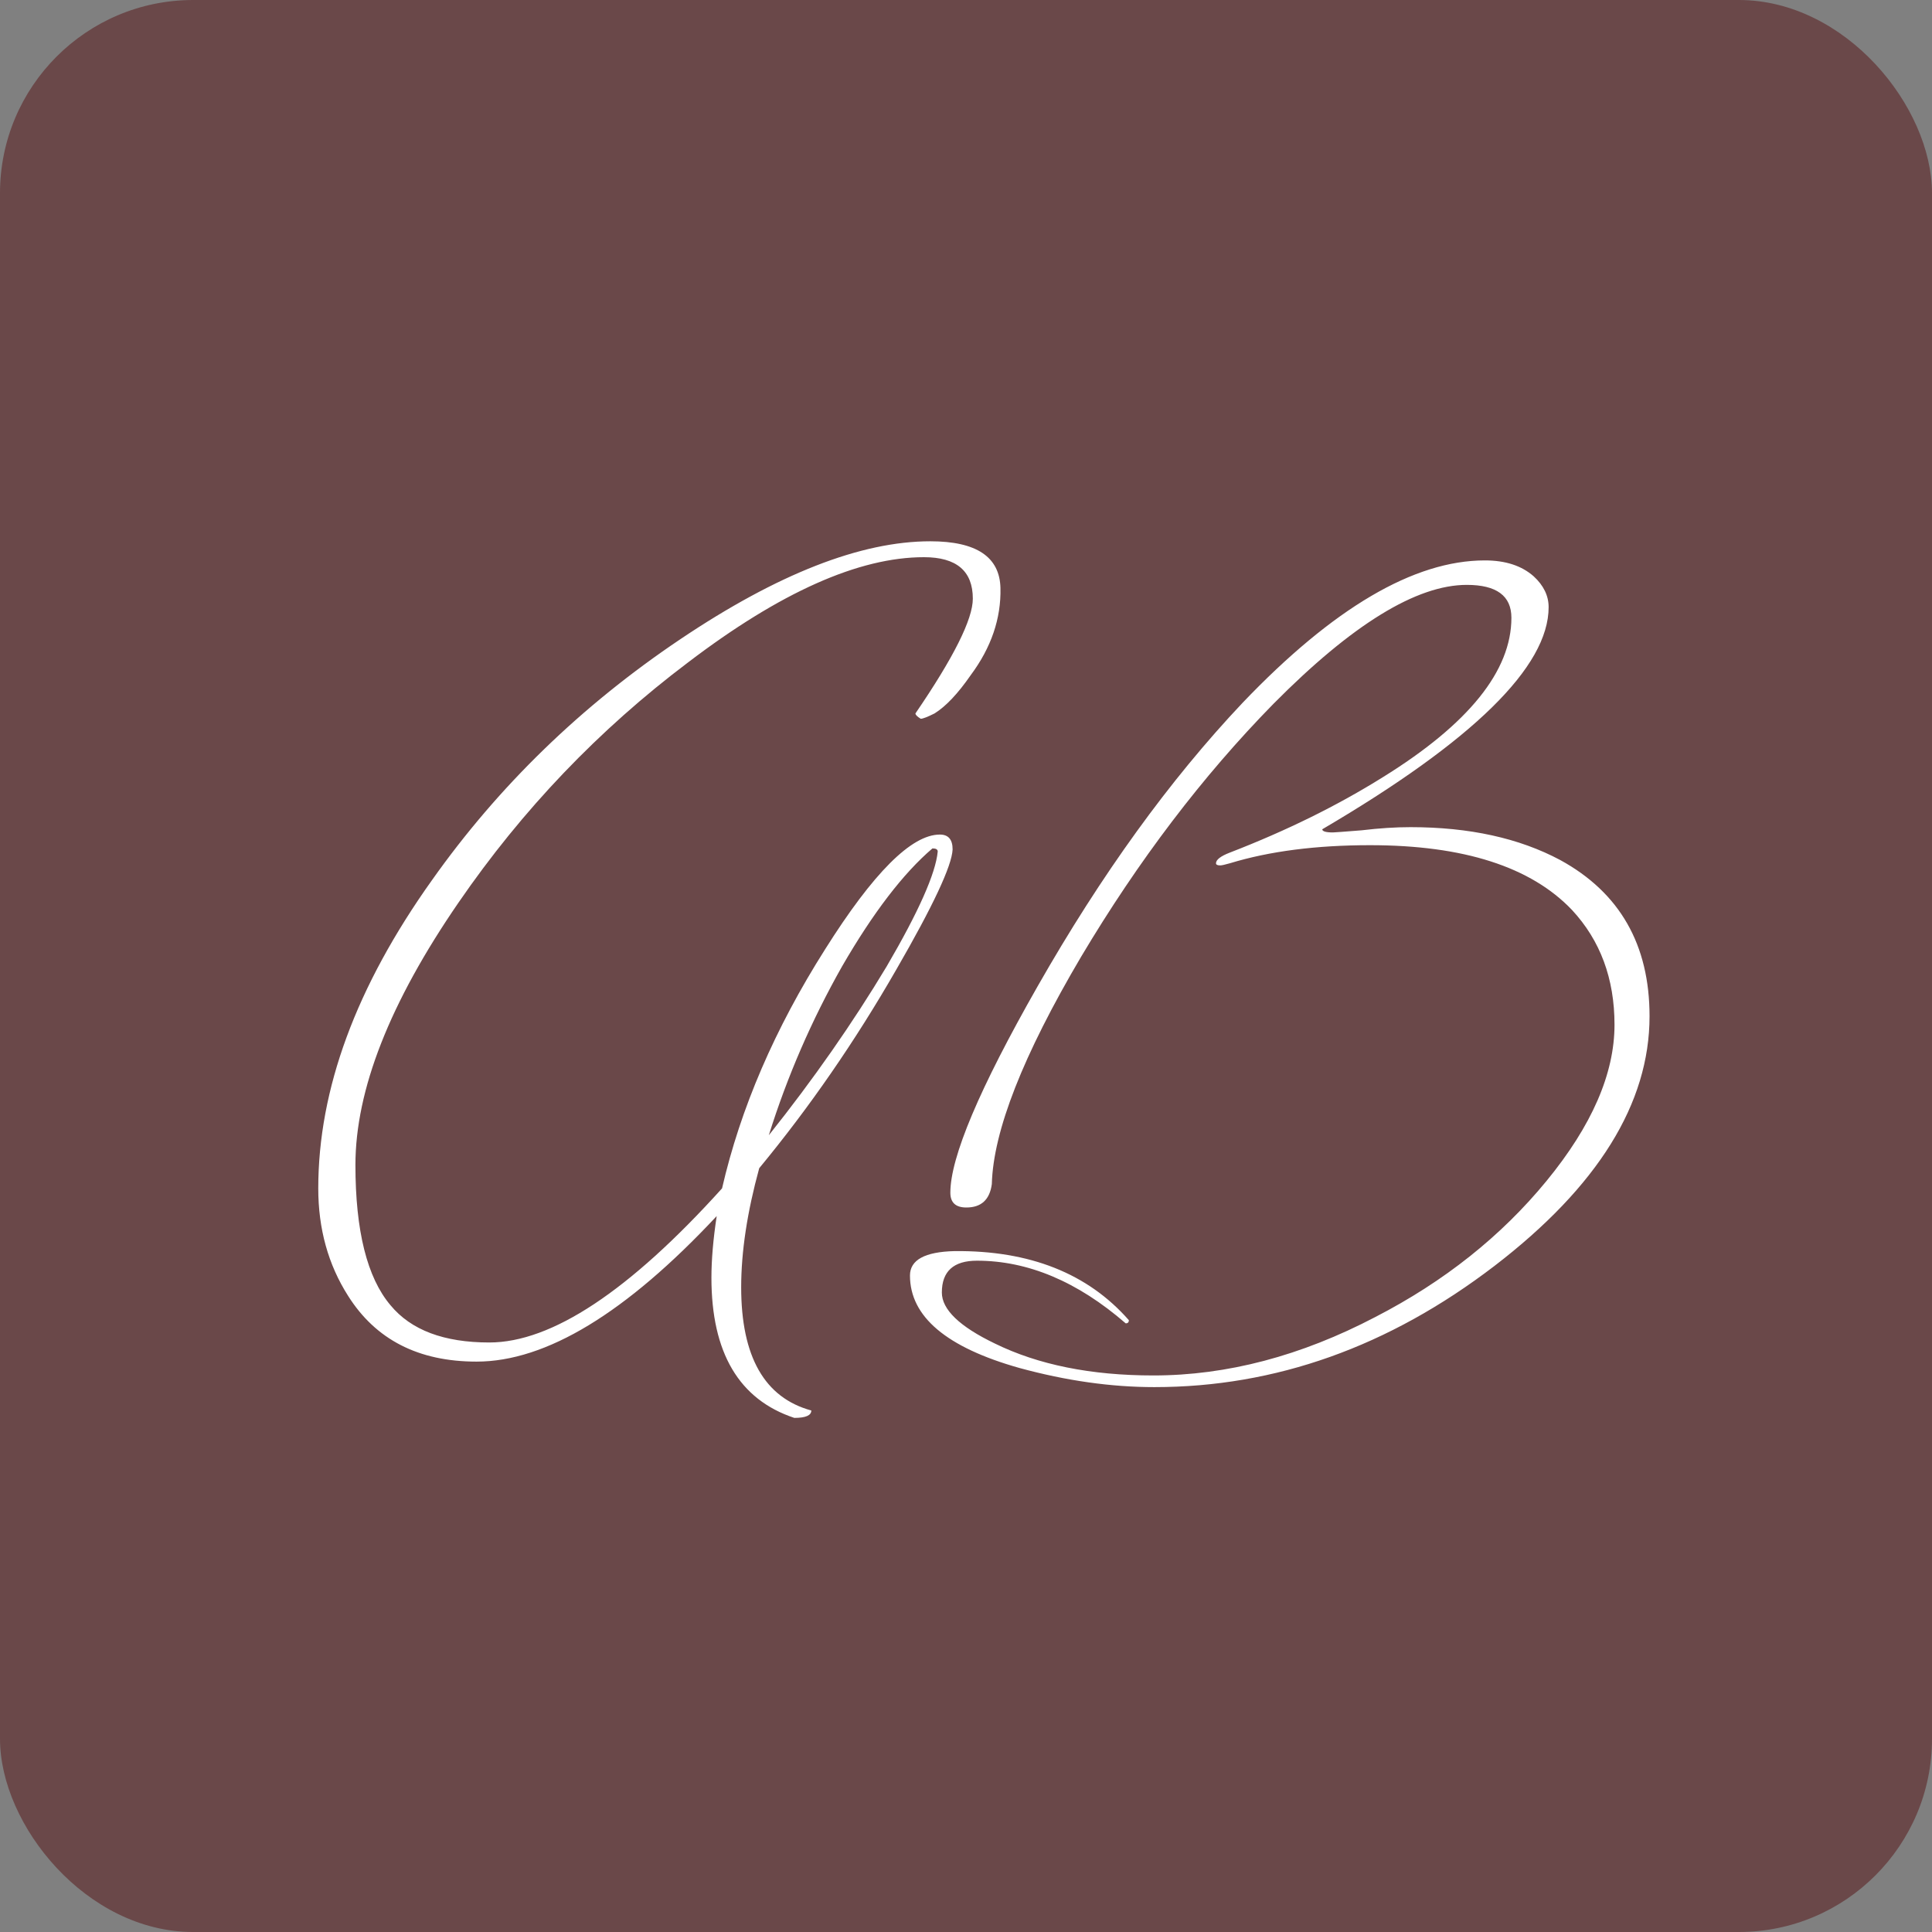 <?xml version="1.0" encoding="UTF-8"?> <svg xmlns="http://www.w3.org/2000/svg" width="30" height="30" viewBox="0 0 30 30" fill="none"><rect x="0" y="0" width="30" height="30" fill="#808080" stroke="none"/><rect width="30" height="30" rx="3" fill="#6A4849"></rect><path d="M15.535 9.131C15.546 9.604 15.392 10.055 15.073 10.484C14.875 10.77 14.688 10.968 14.512 11.078C14.402 11.133 14.33 11.161 14.297 11.161C14.242 11.127 14.215 11.1 14.215 11.078C14.809 10.209 15.106 9.615 15.106 9.296C15.106 8.867 14.853 8.652 14.347 8.652C13.335 8.652 12.114 9.197 10.684 10.286C9.298 11.331 8.11 12.574 7.12 14.015C6.053 15.566 5.519 16.924 5.519 18.09C5.519 19.113 5.701 19.84 6.064 20.268C6.383 20.654 6.894 20.846 7.598 20.846C8.566 20.846 9.771 20.049 11.212 18.453C11.498 17.21 12.031 15.973 12.812 14.741C13.56 13.553 14.154 12.959 14.594 12.959C14.726 12.959 14.792 13.036 14.792 13.19C14.781 13.443 14.49 14.065 13.918 15.055C13.28 16.166 12.57 17.194 11.789 18.14C11.602 18.822 11.509 19.438 11.509 19.988C11.509 21.066 11.872 21.704 12.598 21.902C12.598 21.979 12.51 22.017 12.334 22.017C11.476 21.732 11.047 21.006 11.047 19.84C11.047 19.564 11.074 19.245 11.129 18.883C9.721 20.39 8.478 21.143 7.4 21.143C6.498 21.143 5.833 20.802 5.404 20.12C5.096 19.636 4.942 19.081 4.942 18.453C4.942 16.913 5.53 15.319 6.707 13.668C7.741 12.206 9.028 10.957 10.568 9.923C12.075 8.911 13.368 8.405 14.446 8.405C15.161 8.405 15.524 8.647 15.535 9.131ZM14.561 13.223C14.561 13.19 14.534 13.174 14.479 13.174C14.028 13.559 13.56 14.169 13.076 15.005C12.603 15.841 12.224 16.715 11.938 17.628C12.631 16.759 13.241 15.885 13.769 15.005C14.264 14.158 14.528 13.564 14.561 13.223ZM25.614 15.78C25.614 17.134 24.811 18.426 23.205 19.658C21.566 20.912 19.806 21.539 17.925 21.539C17.254 21.539 16.556 21.44 15.83 21.242C14.697 20.923 14.13 20.445 14.13 19.806C14.13 19.564 14.361 19.438 14.823 19.427C15.989 19.416 16.891 19.773 17.529 20.5C17.529 20.532 17.513 20.549 17.48 20.549C16.732 19.9 15.962 19.576 15.17 19.576C14.807 19.576 14.625 19.741 14.625 20.07C14.625 20.334 14.9 20.599 15.45 20.863C16.121 21.192 16.941 21.358 17.909 21.358C19.053 21.358 20.202 21.055 21.357 20.45C22.424 19.9 23.31 19.196 24.014 18.338C24.718 17.48 25.07 16.672 25.07 15.912C25.07 15.197 24.85 14.604 24.41 14.13C23.772 13.46 22.727 13.124 21.275 13.124C20.439 13.124 19.713 13.217 19.097 13.405C19.02 13.427 18.97 13.438 18.948 13.438C18.904 13.438 18.882 13.427 18.882 13.405C18.882 13.35 18.954 13.294 19.097 13.239C19.977 12.899 20.769 12.508 21.473 12.068C22.804 11.243 23.469 10.418 23.469 9.593C23.469 9.252 23.238 9.082 22.776 9.082C21.995 9.082 20.994 9.697 19.773 10.93C18.673 12.052 17.678 13.361 16.787 14.857C15.885 16.386 15.423 17.562 15.401 18.387C15.368 18.63 15.236 18.75 15.005 18.75C14.84 18.75 14.757 18.674 14.757 18.52C14.757 17.97 15.208 16.902 16.11 15.319C17.1 13.581 18.162 12.112 19.295 10.913C20.703 9.439 21.957 8.702 23.057 8.702C23.376 8.702 23.629 8.784 23.816 8.95C23.97 9.092 24.047 9.252 24.047 9.428C24.047 10.352 22.875 11.502 20.532 12.877C20.532 12.909 20.587 12.926 20.697 12.926C20.719 12.926 20.868 12.915 21.143 12.893C21.418 12.86 21.671 12.844 21.902 12.844C22.815 12.844 23.59 13.014 24.228 13.355C25.152 13.861 25.614 14.669 25.614 15.78Z" fill="white"></path></svg> 